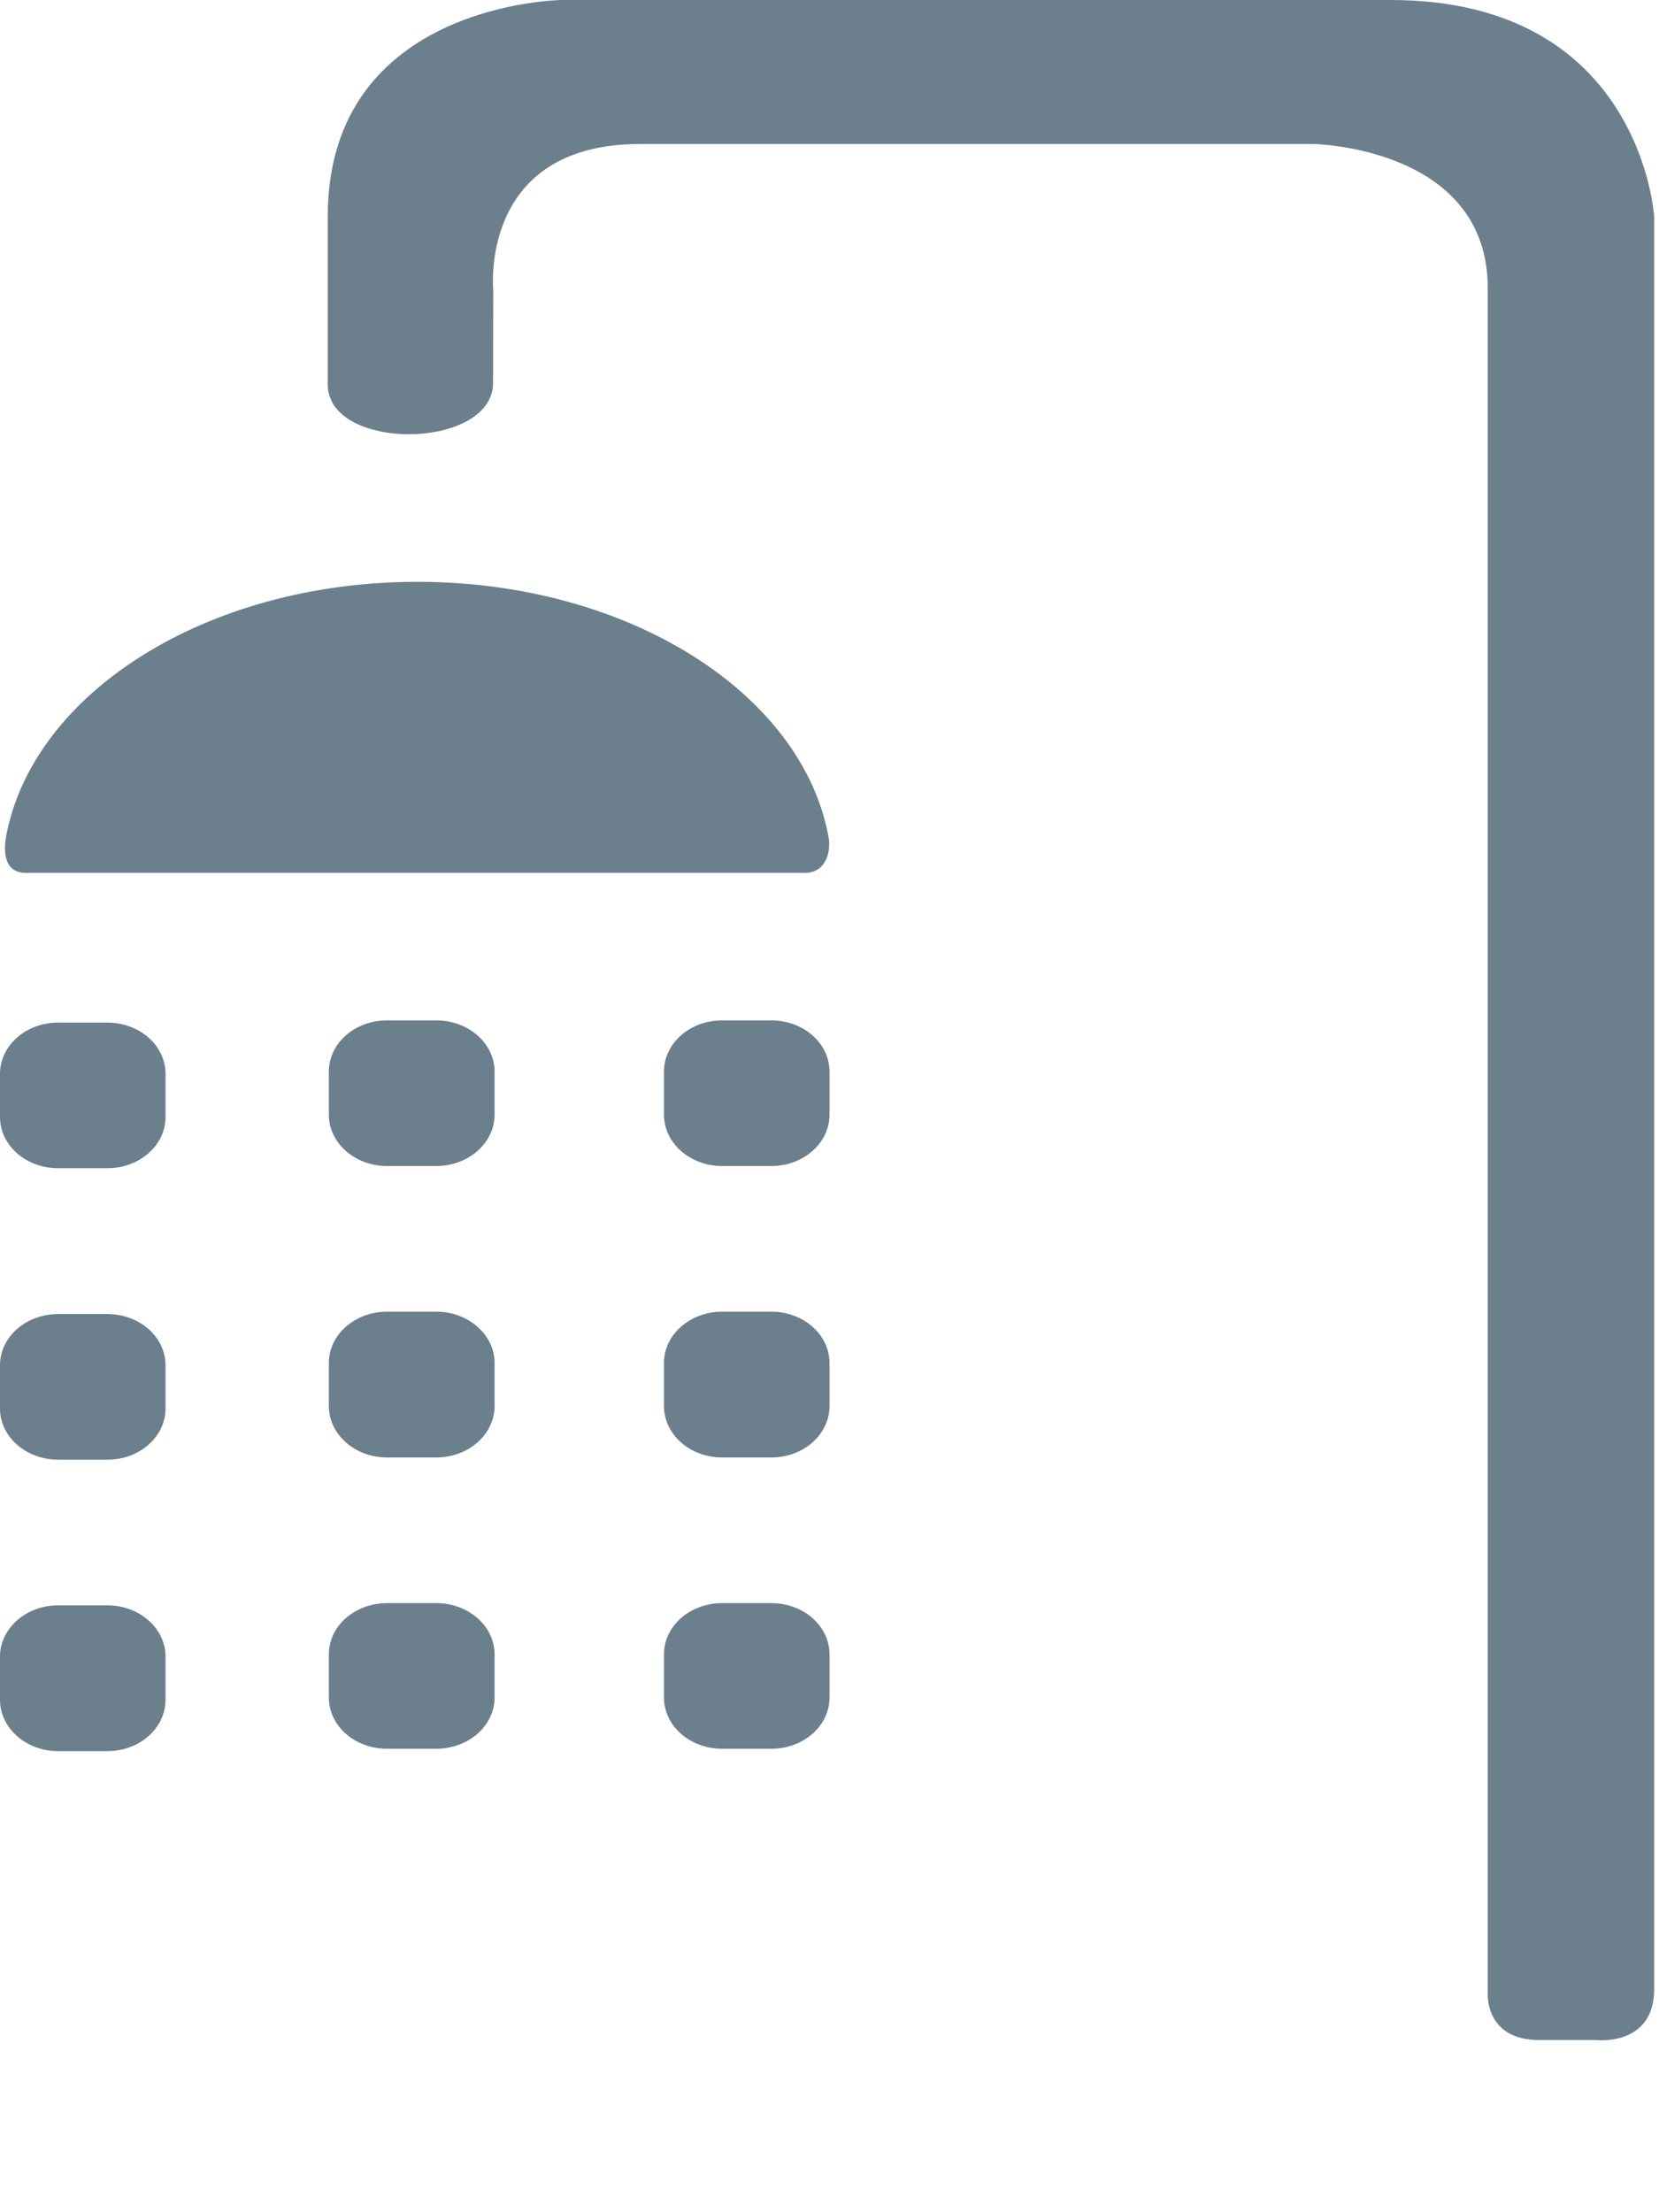 <svg class="sc-347ac921-0 gsovFc" fill="#6C7F8D" height="100%" viewBox="0 0 9 12" xmlns="http://www.w3.org/2000/svg"><path d="M0.141 4.735C0.44 4.735 4.195 4.735 4.365 4.735C4.488 4.735 4.508 4.609 4.495 4.541C4.352 3.759 3.407 3.156 2.264 3.156C1.12 3.156 0.175 3.759 0.032 4.542C0.021 4.61 0.017 4.735 0.141 4.735Z"></path><path d="M3.602 6.047C3.602 6.2 3.743 6.325 3.918 6.325H4.184C4.359 6.325 4.5 6.2 4.5 6.047V5.813C4.5 5.659 4.359 5.535 4.184 5.535H3.918C3.743 5.535 3.602 5.659 3.602 5.813V6.047Z"></path><path d="M3.602 7.627C3.602 7.781 3.743 7.906 3.918 7.906H4.184C4.359 7.906 4.5 7.781 4.5 7.627V7.393C4.5 7.24 4.359 7.115 4.184 7.115H3.918C3.743 7.115 3.602 7.24 3.602 7.393V7.627Z"></path><path d="M3.602 9.208C3.602 9.362 3.743 9.486 3.918 9.486H4.184C4.359 9.486 4.5 9.362 4.5 9.208V8.974C4.5 8.82 4.359 8.696 4.184 8.696H3.918C3.743 8.696 3.602 8.82 3.602 8.974V9.208Z"></path><path d="M1.784 6.047C1.784 6.2 1.925 6.325 2.1 6.325H2.366C2.541 6.325 2.683 6.2 2.683 6.047V5.813C2.683 5.659 2.541 5.535 2.366 5.535H2.1C1.925 5.535 1.784 5.659 1.784 5.813V6.047V6.047Z"></path><path d="M1.784 7.627C1.784 7.781 1.925 7.906 2.1 7.906H2.366C2.541 7.906 2.683 7.781 2.683 7.627V7.393C2.683 7.24 2.541 7.115 2.366 7.115H2.1C1.925 7.115 1.784 7.24 1.784 7.393V7.627V7.627Z"></path><path d="M1.784 9.208C1.784 9.362 1.925 9.486 2.1 9.486H2.366C2.541 9.486 2.683 9.362 2.683 9.208V8.974C2.683 8.82 2.541 8.696 2.366 8.696H2.1C1.925 8.696 1.784 8.82 1.784 8.974V9.208V9.208Z"></path><path d="M-1.66318e-05 6.059C-1.66318e-05 6.213 0.141 6.337 0.316 6.337H0.582C0.757 6.337 0.898 6.213 0.898 6.059V5.825C0.898 5.671 0.757 5.547 0.582 5.547H0.316C0.141 5.547 -1.66318e-05 5.671 -1.66318e-05 5.825V6.059Z"></path><path d="M-1.66318e-05 7.64C-1.66318e-05 7.794 0.141 7.918 0.316 7.918H0.582C0.757 7.918 0.898 7.794 0.898 7.64V7.406C0.898 7.252 0.757 7.128 0.582 7.128H0.316C0.141 7.128 -1.66318e-05 7.252 -1.66318e-05 7.406V7.64Z"></path><path d="M-1.66318e-05 9.22C-1.66318e-05 9.374 0.141 9.499 0.316 9.499H0.582C0.757 9.499 0.898 9.374 0.898 9.22V8.986C0.898 8.833 0.757 8.708 0.582 8.708H0.316C0.141 8.708 -1.66318e-05 8.833 -1.66318e-05 8.986V9.22Z"></path><path d="M8.974 1.177C8.974 1.177 8.906 0 7.544 0C6.181 0 3.049 0 3.049 0C3.049 0 1.778 0.012 1.778 1.175C1.778 1.648 1.778 1.914 1.778 2.085C1.778 2.452 2.675 2.442 2.675 2.076C2.675 1.979 2.676 1.575 2.676 1.575C2.676 1.575 2.595 0.781 3.473 0.781C4.398 0.781 7.125 0.781 7.125 0.781C7.125 0.781 8.071 0.797 8.071 1.563C8.071 2.328 8.071 10.817 8.071 10.817C8.071 10.817 8.057 11.066 8.35 11.066C8.643 11.066 8.658 11.066 8.658 11.066C8.658 11.066 8.974 11.104 8.974 10.788C8.974 10.471 8.974 1.177 8.974 1.177Z"></path></svg>